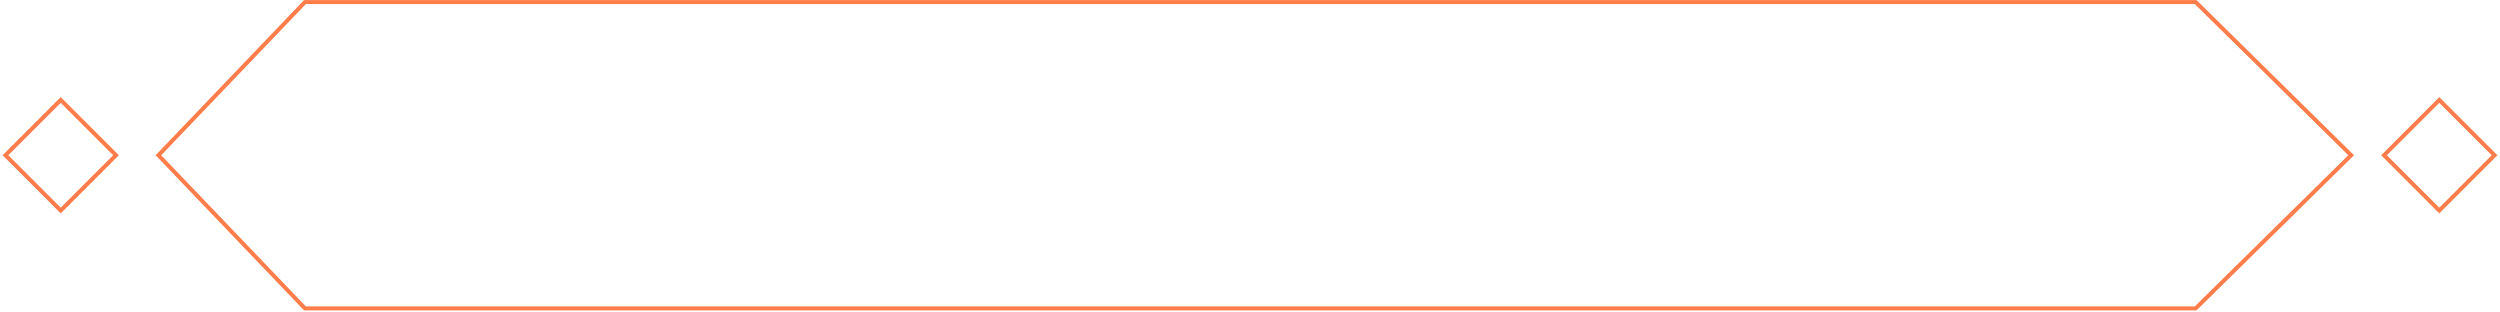 <svg width="616" height="77" viewBox="0 0 616 77" fill="none" xmlns="http://www.w3.org/2000/svg">
<path d="M541.01 75.99H75.14L39.03 38.25L75.14 0.51H541.01L579.33 38.25L541.01 75.99Z" stroke="#FF7D4A" stroke-miterlimit="10"/>
<path d="M28.58 38.253L14.961 24.634L1.342 38.253L14.961 51.872L28.58 38.253Z" stroke="#FF7D4A" stroke-miterlimit="10"/>
<path d="M614.661 38.254L601.042 24.635L587.423 38.254L601.042 51.873L614.661 38.254Z" stroke="#FF7D4A" stroke-miterlimit="10"/>
</svg>

